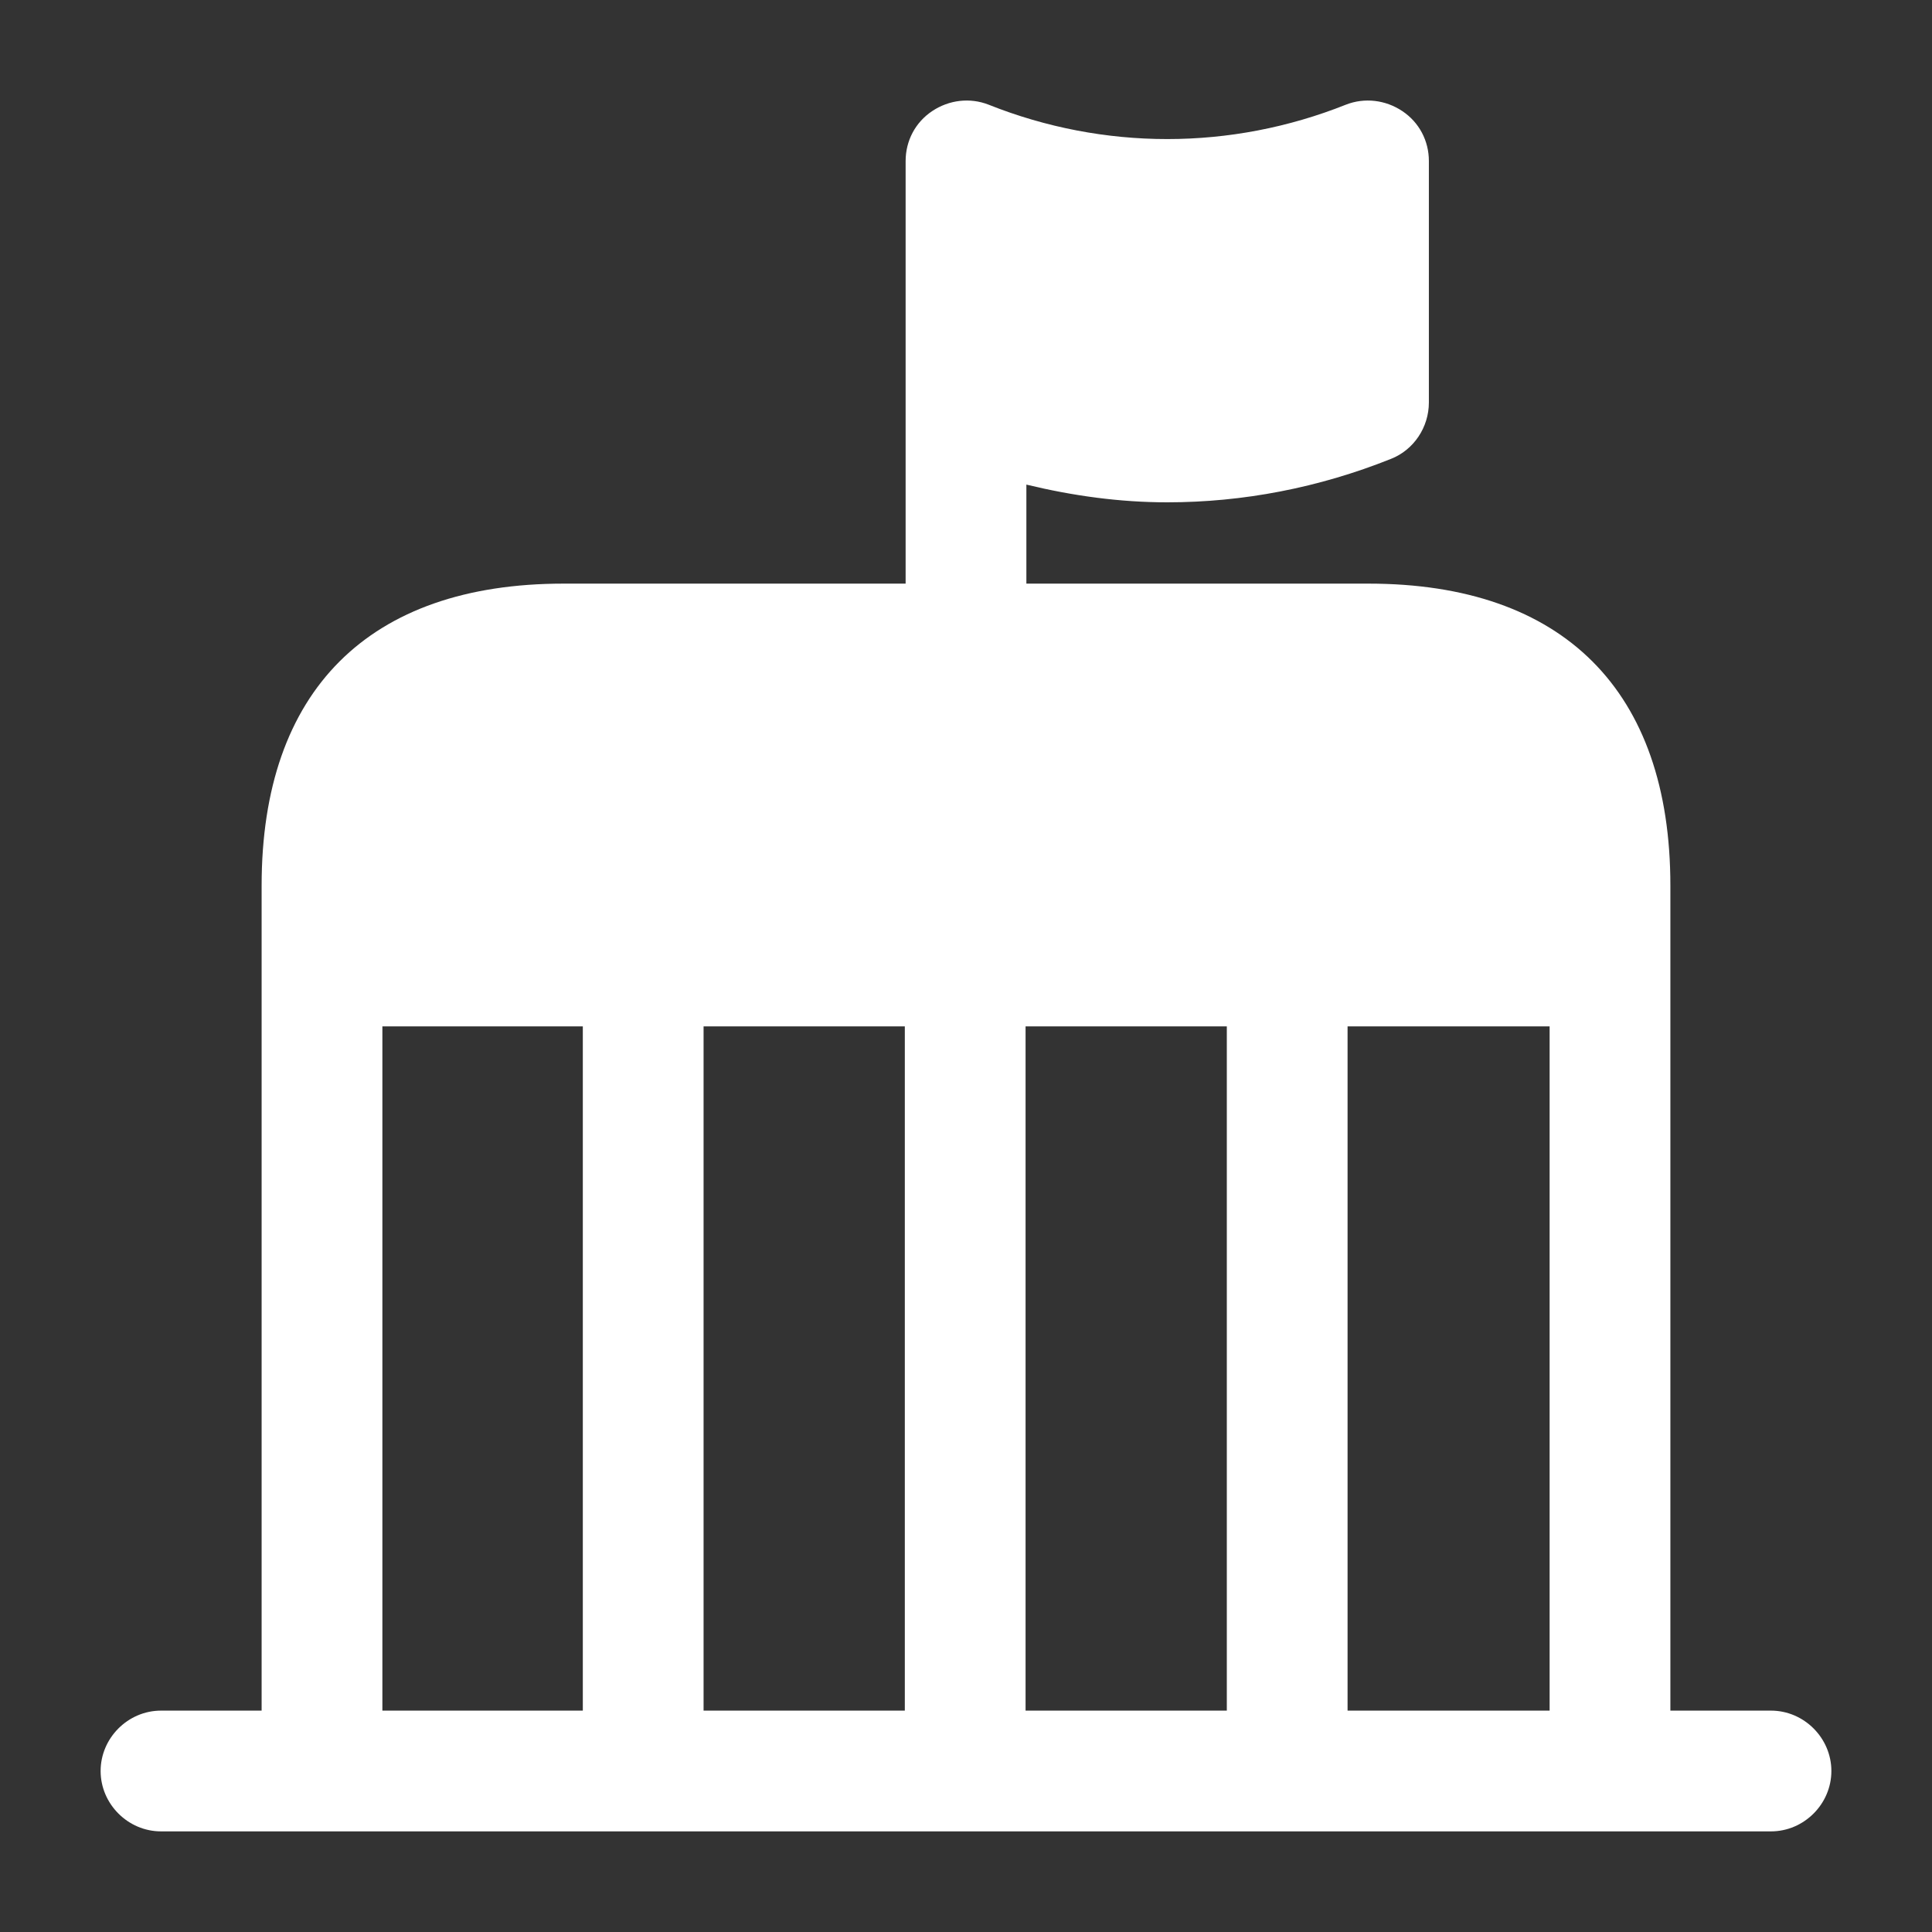 <svg width="48" height="48" viewBox="0 0 48 48" fill="none" xmlns="http://www.w3.org/2000/svg">
<rect x="0" y="0" width="48" height="48" fill="#333333" stroke="none"/>
<path d="M44 42.5H41.5V22C41.5 17.16 38.84 14.5 34 14.5H25.5V12.04C26.66 12.32 27.82 12.48 29 12.48C30.88 12.48 32.76 12.12 34.56 11.4C35.12 11.18 35.5 10.62 35.5 10V4C35.5 3.5 35.26 3.04 34.84 2.76C34.42 2.48 33.9 2.42 33.44 2.6C30.58 3.74 27.42 3.74 24.56 2.6C24.1 2.42 23.58 2.48 23.16 2.76C22.74 3.04 22.5 3.5 22.5 4V10V14.5H14C9.16 14.5 6.5 17.16 6.5 22V42.5H4C3.18 42.5 2.5 43.18 2.5 44C2.5 44.82 3.18 45.5 4 45.5H8H40H44C44.82 45.5 45.5 44.82 45.5 44C45.5 43.18 44.82 42.5 44 42.5ZM14.48 42.5H9.5V25.5H14.48V42.5ZM22.48 42.5H17.48V25.5H22.48V42.5ZM30.48 42.5H25.48V25.5H30.48V42.5ZM38.5 42.5H33.48V25.5H38.5V42.5Z" fill="white"/>
</svg>

